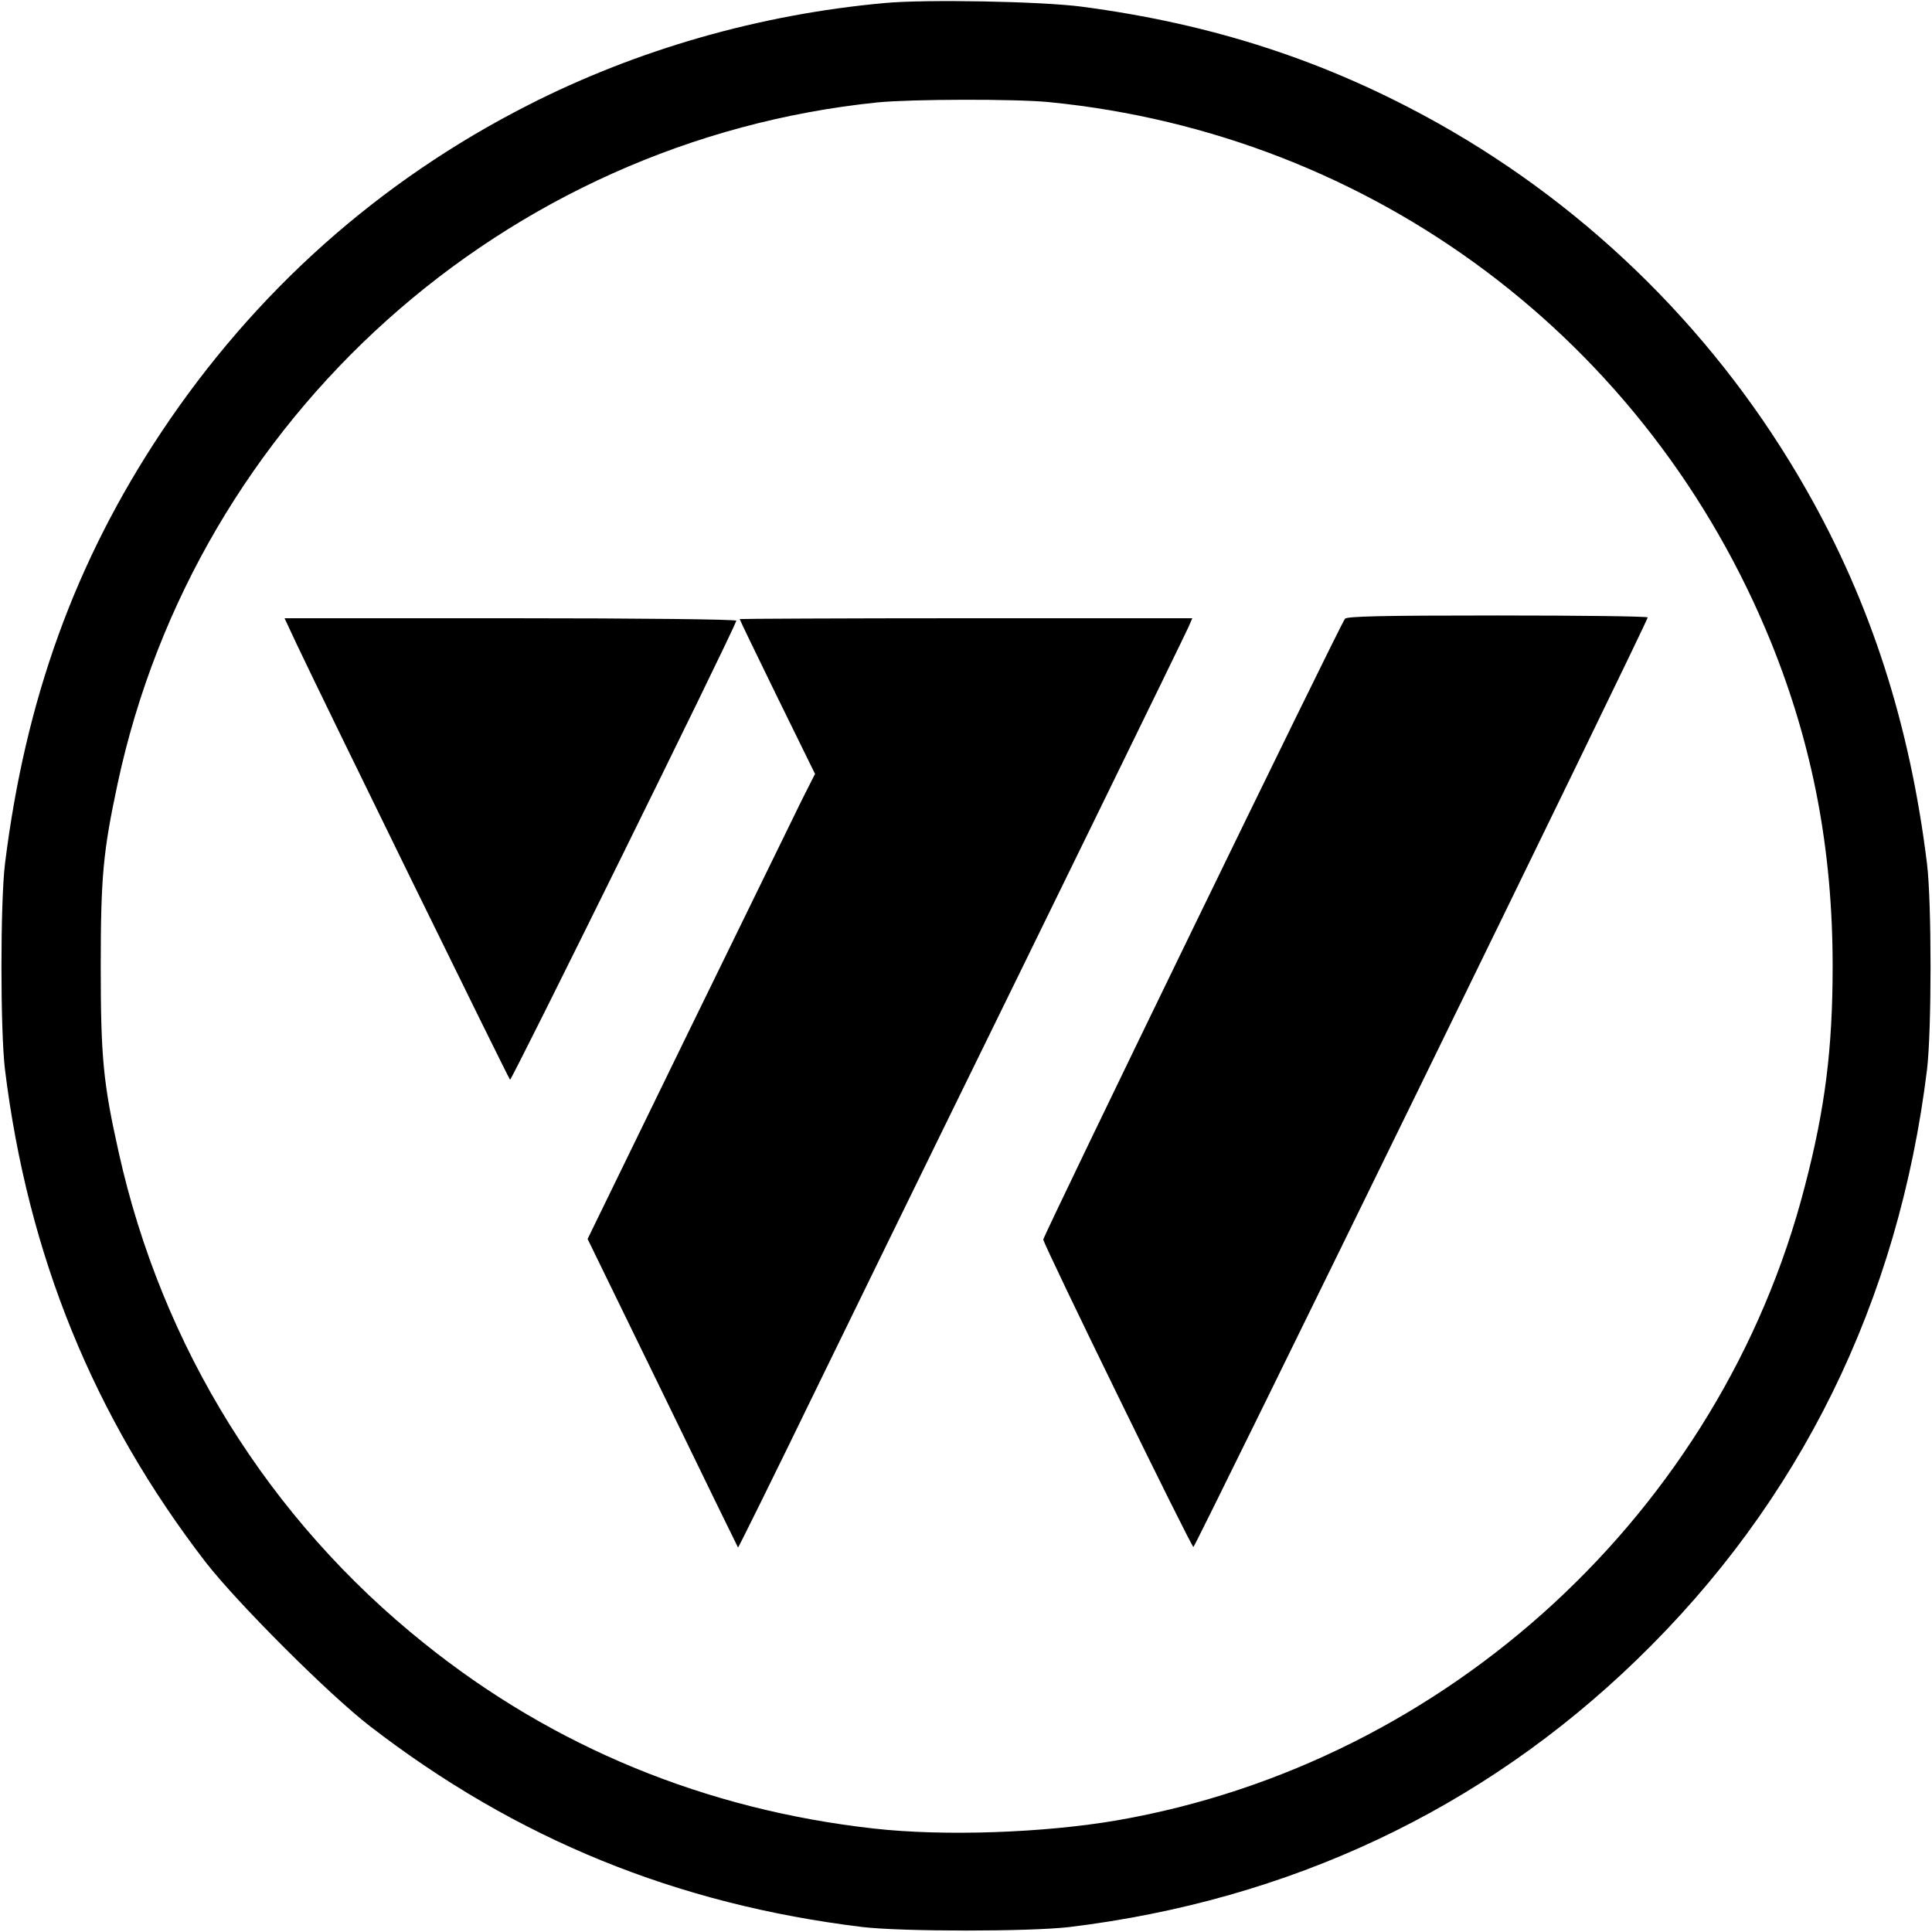 <?xml version="1.0" standalone="no"?>
<!DOCTYPE svg PUBLIC "-//W3C//DTD SVG 20010904//EN"
 "http://www.w3.org/TR/2001/REC-SVG-20010904/DTD/svg10.dtd">
<svg version="1.0" xmlns="http://www.w3.org/2000/svg"
 width="700pt" height="700pt" viewBox="0 0 700 700"
 preserveAspectRatio="xMidYMid meet">
<g transform="translate(0,700) scale(0.1,-0.1)"
fill="#000000" stroke="none">
<path d="M3205 6989 c-452 -41 -895 -168 -1290 -369 -541 -275 -990 -675
-1330 -1185 -312 -469 -493 -968 -567 -1565 -17 -141 -17 -602 0 -745 83 -673
321 -1258 727 -1785 115 -148 446 -479 595 -594 530 -409 1111 -646 1785 -728
146 -17 604 -17 750 0 797 97 1495 426 2054 967 594 574 950 1300 1053 2140
17 143 17 604 0 745 -62 505 -204 946 -437 1355 -316 556 -777 1015 -1332
1327 -403 226 -816 361 -1295 424 -145 19 -565 27 -713 13z m596 -359 c1175
-116 2173 -864 2617 -1960 150 -372 222 -748 222 -1170 0 -299 -27 -516 -101
-799 -303 -1175 -1292 -2087 -2489 -2296 -266 -46 -630 -59 -885 -30 -608 68
-1160 295 -1627 670 -564 451 -951 1074 -1108 1780 -56 251 -65 342 -65 675 0
326 9 416 61 660 284 1328 1403 2331 2754 2469 122 12 500 13 621 1z"/>
<path d="M4873 4758 c-19 -24 -1093 -2235 -1093 -2249 1 -19 536 -1114 544
-1114 7 0 1646 3353 1646 3368 0 4 -245 7 -544 7 -423 0 -546 -3 -553 -12z"/>
<path d="M1074 4668 c88 -187 767 -1573 774 -1580 5 -5 795 1596 820 1663 2 5
-347 9 -817 9 l-820 0 43 -92z"/>
<path d="M2680 4757 c0 -2 61 -129 136 -282 l137 -279 -48 -95 c-26 -53 -211
-432 -412 -843 l-364 -747 272 -558 c149 -307 272 -559 273 -560 1 -2 130 259
286 580 156 320 358 733 448 917 336 685 884 1806 898 1838 l14 32 -820 0
c-451 0 -820 -2 -820 -3z"/>
</g>
</svg>
